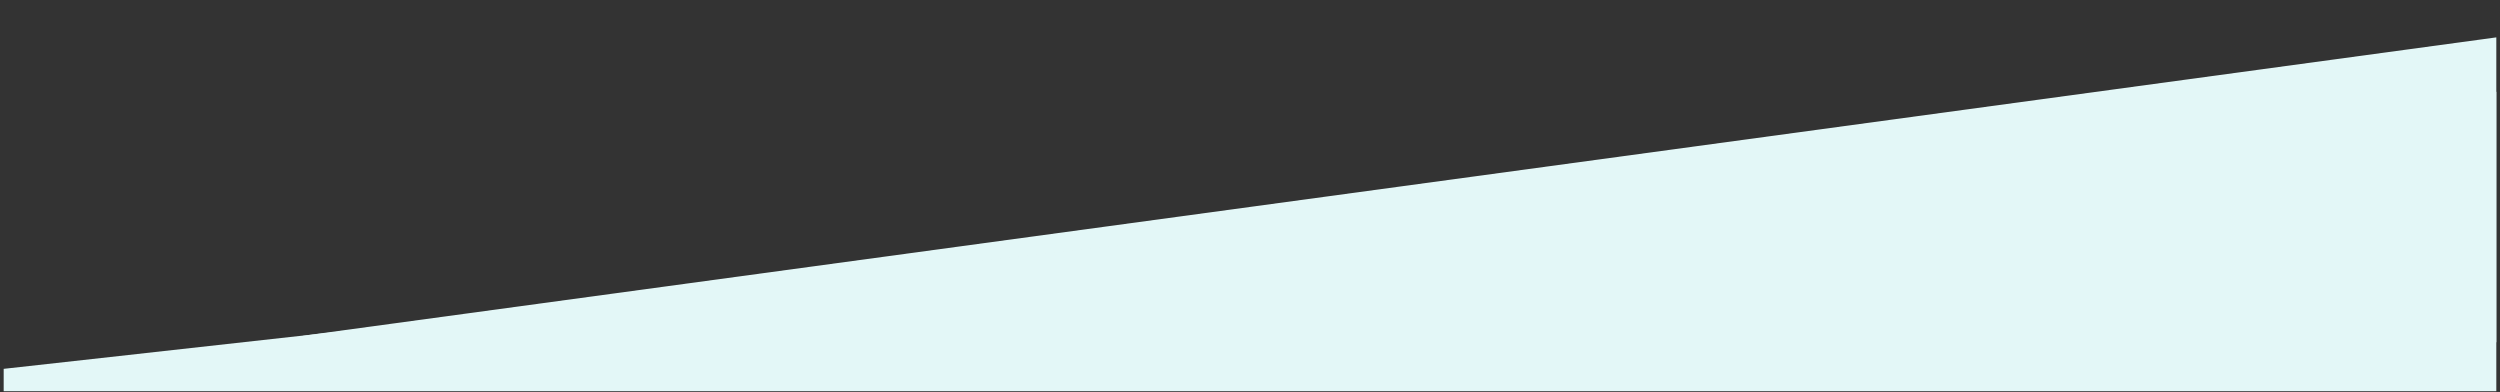 <svg xmlns="http://www.w3.org/2000/svg" xmlns:xlink="http://www.w3.org/1999/xlink" width="1440" zoomAndPan="magnify" viewBox="0 0 1080 169.5" height="226" preserveAspectRatio="xMidYMid meet" version="1.0"><rect x="0" y="0" width="1080" height="169.5" fill="#333333" stroke="none"/><defs><clipPath id="a7a4891877"><path d="M 130 7 L 1078.41 7 L 1078.41 149 L 130 149 Z M 130 7 " clip-rule="nonzero"/></clipPath><clipPath id="27ea047af5"><path d="M 135.289 215.16 L 126.008 75.008 L 1139.035 7.898 L 1148.32 148.051 Z M 135.289 215.16 " clip-rule="nonzero"/></clipPath><clipPath id="5fd2f0aeb8"><path d="M 130.648 145.086 L 1139.035 7.898 L 1148.32 148.051 Z M 130.648 145.086 " clip-rule="nonzero"/></clipPath><clipPath id="a6ac429820"><path d="M 1.59 32 L 1078.41 32 L 1078.41 169 L 1.59 169 Z M 1.59 32 " clip-rule="nonzero"/></clipPath><clipPath id="c98f0fef54"><path d="M -424.078 277.238 L -433.363 137.086 L 1139.039 32.922 L 1148.32 173.07 Z M -424.078 277.238 " clip-rule="nonzero"/></clipPath><clipPath id="a9ff6733d5"><path d="M -428.723 207.164 L 1139.039 32.922 L 1148.32 173.07 Z M -428.723 207.164 " clip-rule="nonzero"/></clipPath></defs><g clip-path="url(#a7a4891877)"><g clip-path="url(#27ea047af5)"><g clip-path="url(#5fd2f0aeb8)"><path fill="#e3f7f7" d="M 135.289 215.16 L 126.008 75.008 L 1139.035 7.898 L 1148.32 148.051 Z M 135.289 215.16 " fill-opacity="1" fill-rule="nonzero"/></g></g></g><g clip-path="url(#a6ac429820)"><g clip-path="url(#c98f0fef54)"><g clip-path="url(#a9ff6733d5)"><path fill="#e3f7f7" d="M -424.078 277.238 L -433.363 137.086 L 1139.039 32.922 L 1148.32 173.07 Z M -424.078 277.238 " fill-opacity="1" fill-rule="nonzero"/></g></g></g></svg>